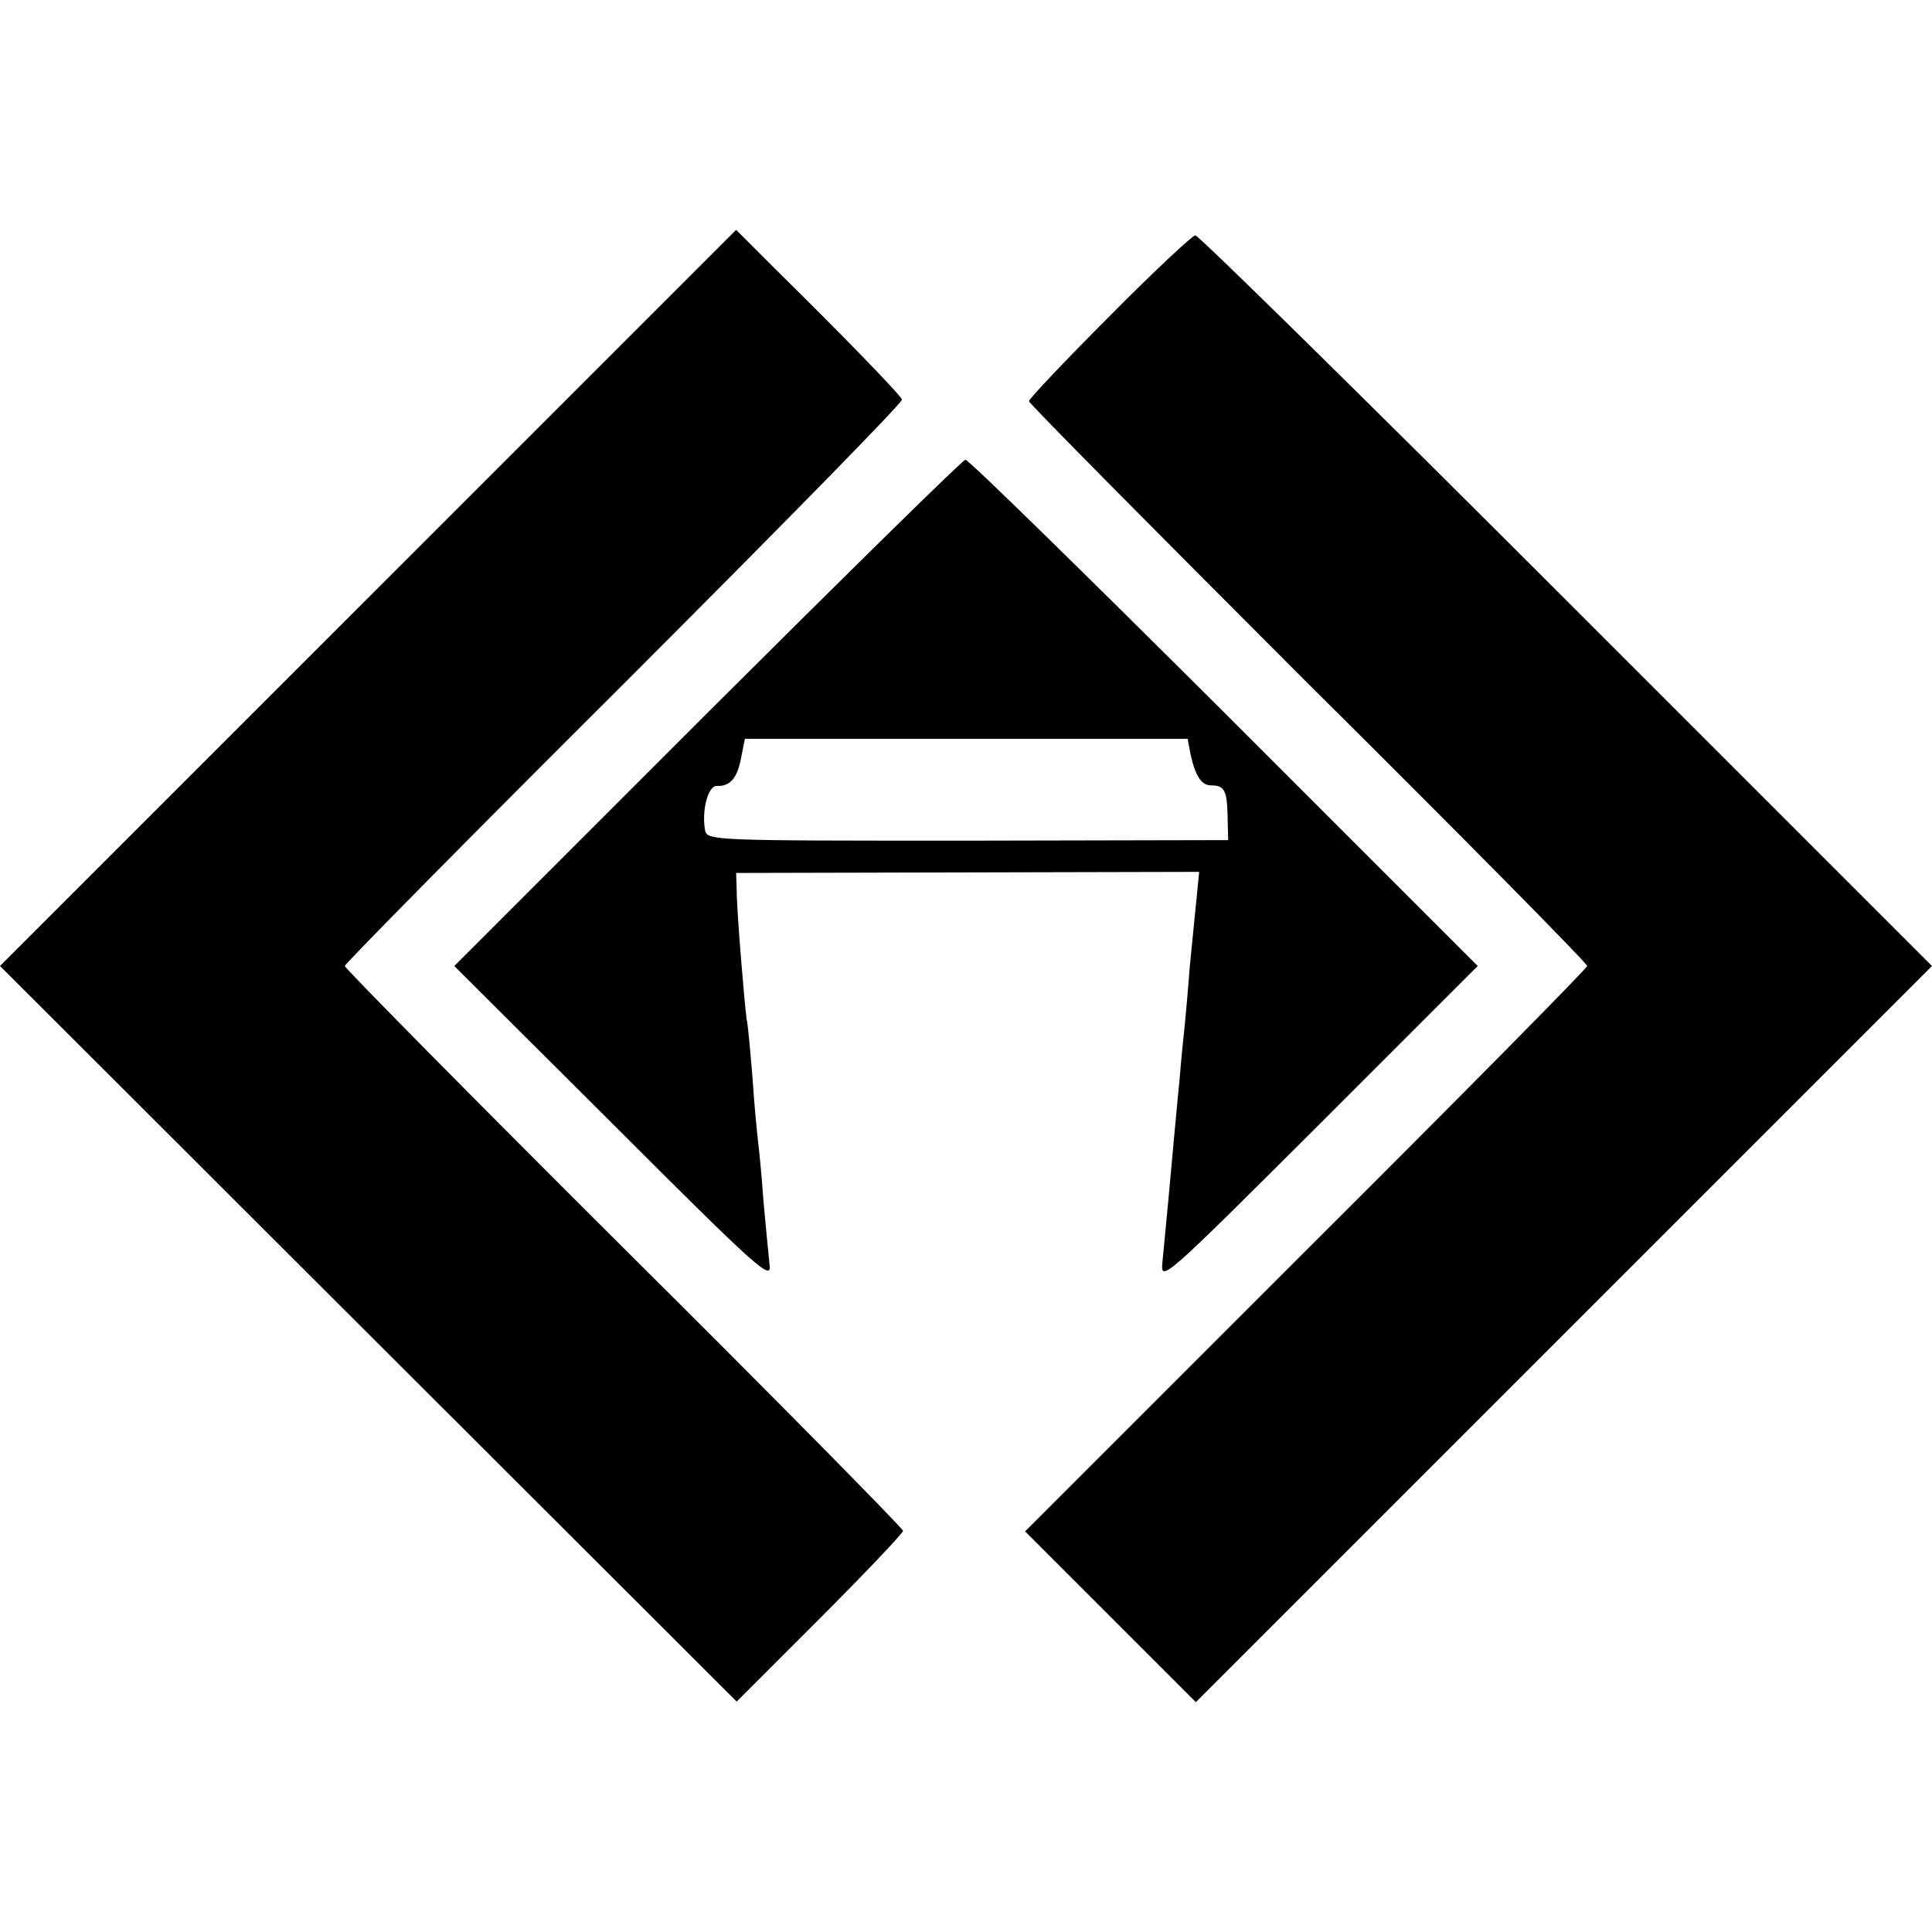 <?xml version="1.0" standalone="no"?>
<!DOCTYPE svg PUBLIC "-//W3C//DTD SVG 20010904//EN"
 "http://www.w3.org/TR/2001/REC-SVG-20010904/DTD/svg10.dtd">
<svg version="1.0" xmlns="http://www.w3.org/2000/svg"
 width="353pt" height="353pt" viewBox="0 0 353 353"
 preserveAspectRatio="xMidYMid meet">
<g transform="translate(0,353) scale(0.1,-0.1)"
fill="#000000" stroke="none">
<path d="M672 2437 l-672 -672 673 -672 673 -672 152 152 c84 84 152 156 152
160 0 4 -229 237 -510 516 -281 280 -510 512 -510 516 0 4 230 237 511 517
280 280 509 513 507 518 -3 9 -113 122 -235 242 l-68 68 -673 -673z"/>
<path d="M2027 2952 c-81 -81 -147 -151 -147 -155 0 -4 230 -236 510 -516 281
-279 510 -511 510 -516 0 -4 -231 -238 -514 -520 l-513 -513 156 -156 156
-156 673 673 672 672 -668 668 c-367 367 -672 667 -678 667 -5 0 -76 -66 -157
-148z"/>
<path d="M1292 2227 l-462 -462 291 -290 c267 -267 290 -287 285 -255 -2 19
-7 71 -11 115 -3 44 -8 94 -10 110 -2 17 -7 68 -10 115 -4 47 -8 96 -11 109
-4 31 -18 196 -18 236 l-1 30 423 1 423 1 -5 -51 c-3 -28 -8 -82 -12 -121 -3
-38 -7 -86 -9 -105 -2 -19 -7 -66 -10 -105 -4 -38 -8 -86 -10 -105 -2 -19 -6
-69 -10 -110 -4 -41 -9 -93 -11 -115 -4 -39 -1 -36 286 250 l290 290 -463 463
c-255 254 -467 462 -473 462 -5 0 -217 -209 -472 -463z m883 -74 c9 -41 20
-58 38 -58 24 0 29 -9 30 -57 l1 -43 -476 -1 c-473 0 -476 0 -480 20 -6 37 6
81 22 80 24 -1 37 14 44 51 l7 35 404 0 405 0 5 -27z"/>
</g>
</svg>
